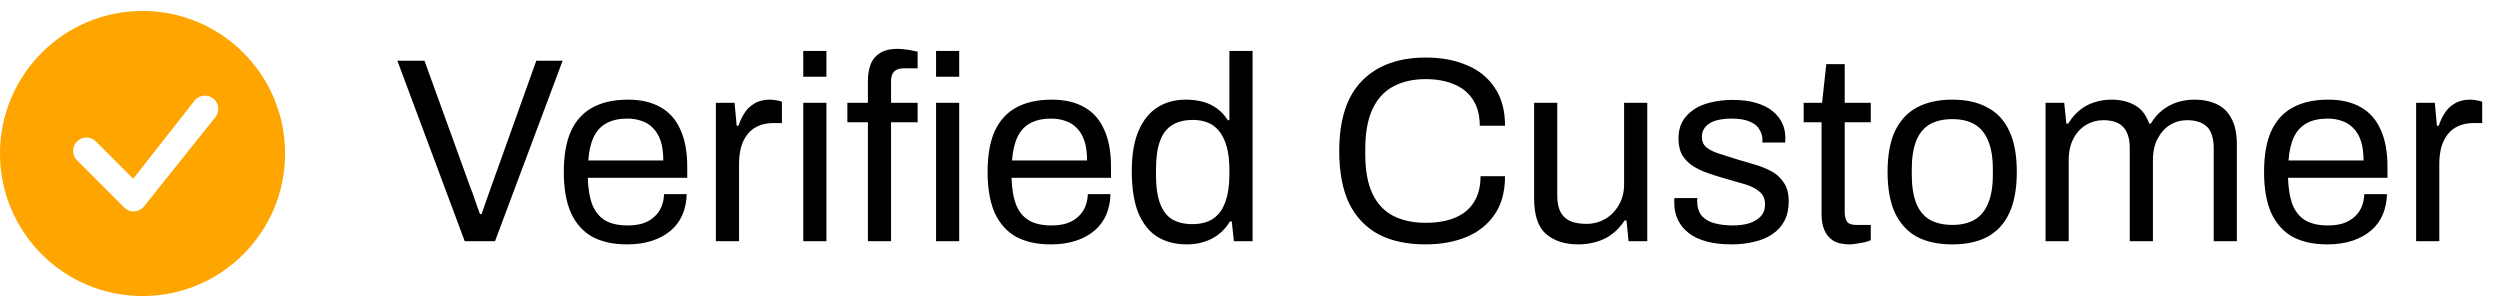<svg xmlns="http://www.w3.org/2000/svg" fill="none" viewBox="0 0 114 14" height="14" width="114">
<path fill="#FEA500" d="M13 7C13 10.59 10.09 13.5 6.5 13.5C2.91 13.5 0 10.59 0 7C0 3.41 2.91 0.5 6.5 0.5C10.09 0.5 13 3.41 13 7ZM9.775 4.538C9.537 4.3 9.151 4.3 8.913 4.538C8.907 4.544 8.902 4.55 8.897 4.556L6.075 8.151L4.374 6.45C4.136 6.212 3.751 6.212 3.513 6.45C3.275 6.688 3.275 7.074 3.513 7.312L5.663 9.462C5.901 9.7 6.287 9.7 6.525 9.462C6.53 9.457 6.535 9.451 6.54 9.445L9.783 5.391C10.013 5.152 10.01 4.773 9.775 4.538Z"></path>
<path fill="black" d="M21.192 11L18.12 2.768H19.356L21.468 8.6C21.516 8.712 21.564 8.84 21.612 8.984C21.66 9.128 21.708 9.268 21.756 9.404C21.804 9.54 21.848 9.66 21.888 9.764H21.96C21.992 9.668 22.032 9.552 22.08 9.416C22.128 9.28 22.176 9.144 22.224 9.008C22.272 8.864 22.32 8.728 22.368 8.6L24.456 2.768H25.656L22.572 11H21.192ZM28.59 11.144C27.966 11.144 27.438 11.028 27.006 10.796C26.582 10.556 26.258 10.192 26.034 9.704C25.818 9.216 25.71 8.596 25.71 7.844C25.71 7.084 25.818 6.464 26.034 5.984C26.258 5.496 26.586 5.136 27.018 4.904C27.45 4.664 27.99 4.544 28.638 4.544C29.23 4.544 29.726 4.66 30.126 4.892C30.526 5.116 30.826 5.456 31.026 5.912C31.234 6.36 31.338 6.924 31.338 7.604V8.108H26.802C26.818 8.612 26.89 9.028 27.018 9.356C27.154 9.676 27.354 9.912 27.618 10.064C27.882 10.208 28.214 10.28 28.614 10.28C28.886 10.28 29.122 10.248 29.322 10.184C29.53 10.112 29.702 10.012 29.838 9.884C29.982 9.756 30.09 9.604 30.162 9.428C30.234 9.252 30.274 9.06 30.282 8.852H31.314C31.306 9.188 31.242 9.5 31.122 9.788C31.002 10.068 30.826 10.308 30.594 10.508C30.362 10.708 30.078 10.864 29.742 10.976C29.406 11.088 29.022 11.144 28.59 11.144ZM26.826 7.316H30.246C30.246 6.964 30.206 6.668 30.126 6.428C30.046 6.188 29.93 5.992 29.778 5.84C29.634 5.688 29.462 5.58 29.262 5.516C29.07 5.444 28.85 5.408 28.602 5.408C28.234 5.408 27.922 5.476 27.666 5.612C27.41 5.748 27.214 5.956 27.078 6.236C26.942 6.516 26.858 6.876 26.826 7.316ZM32.644 11V4.688H33.496L33.592 5.732H33.676C33.74 5.532 33.828 5.344 33.94 5.168C34.052 4.984 34.204 4.836 34.396 4.724C34.588 4.604 34.824 4.544 35.104 4.544C35.224 4.544 35.332 4.556 35.428 4.58C35.532 4.596 35.608 4.616 35.656 4.64V5.612H35.26C34.988 5.612 34.752 5.66 34.552 5.756C34.36 5.844 34.2 5.972 34.072 6.14C33.944 6.308 33.848 6.508 33.784 6.74C33.728 6.972 33.7 7.22 33.7 7.484V11H32.644ZM36.629 3.5V2.324H37.685V3.5H36.629ZM36.629 11V4.688H37.685V11H36.629ZM39.576 11V5.576H38.64V4.688H39.576V3.68C39.576 3.432 39.612 3.2 39.684 2.984C39.756 2.76 39.892 2.58 40.092 2.444C40.292 2.3 40.572 2.228 40.932 2.228C41.044 2.228 41.152 2.236 41.256 2.252C41.368 2.26 41.472 2.276 41.568 2.3C41.672 2.316 41.764 2.336 41.844 2.36V3.116H41.208C41.008 3.116 40.86 3.168 40.764 3.272C40.676 3.368 40.632 3.508 40.632 3.692V4.688H41.844V5.576H40.632V11H39.576ZM42.684 3.5V2.324H43.74V3.5H42.684ZM42.684 11V4.688H43.74V11H42.684ZM47.914 11.144C47.29 11.144 46.762 11.028 46.33 10.796C45.906 10.556 45.582 10.192 45.358 9.704C45.142 9.216 45.034 8.596 45.034 7.844C45.034 7.084 45.142 6.464 45.358 5.984C45.582 5.496 45.91 5.136 46.342 4.904C46.774 4.664 47.314 4.544 47.962 4.544C48.554 4.544 49.05 4.66 49.45 4.892C49.85 5.116 50.15 5.456 50.35 5.912C50.558 6.36 50.662 6.924 50.662 7.604V8.108H46.126C46.142 8.612 46.214 9.028 46.342 9.356C46.478 9.676 46.678 9.912 46.942 10.064C47.206 10.208 47.538 10.28 47.938 10.28C48.21 10.28 48.446 10.248 48.646 10.184C48.854 10.112 49.026 10.012 49.162 9.884C49.306 9.756 49.414 9.604 49.486 9.428C49.558 9.252 49.598 9.06 49.606 8.852H50.638C50.63 9.188 50.566 9.5 50.446 9.788C50.326 10.068 50.15 10.308 49.918 10.508C49.686 10.708 49.402 10.864 49.066 10.976C48.73 11.088 48.346 11.144 47.914 11.144ZM46.15 7.316H49.57C49.57 6.964 49.53 6.668 49.45 6.428C49.37 6.188 49.254 5.992 49.102 5.84C48.958 5.688 48.786 5.58 48.586 5.516C48.394 5.444 48.174 5.408 47.926 5.408C47.558 5.408 47.246 5.476 46.99 5.612C46.734 5.748 46.538 5.956 46.402 6.236C46.266 6.516 46.182 6.876 46.15 7.316ZM54.117 11.144C53.597 11.144 53.149 11.028 52.773 10.796C52.405 10.564 52.117 10.204 51.909 9.716C51.709 9.22 51.609 8.58 51.609 7.796C51.609 7.052 51.713 6.44 51.921 5.96C52.129 5.48 52.417 5.124 52.785 4.892C53.153 4.66 53.581 4.544 54.069 4.544C54.349 4.544 54.609 4.576 54.849 4.64C55.089 4.704 55.301 4.804 55.485 4.94C55.677 5.076 55.845 5.256 55.989 5.48H56.061V2.324H57.117V11H56.265L56.169 10.1H56.085C55.869 10.452 55.589 10.716 55.245 10.892C54.901 11.06 54.525 11.144 54.117 11.144ZM54.369 10.22C54.769 10.22 55.093 10.132 55.341 9.956C55.589 9.78 55.769 9.524 55.881 9.188C56.001 8.852 56.061 8.436 56.061 7.94V7.748C56.061 7.316 56.017 6.952 55.929 6.656C55.841 6.36 55.721 6.124 55.569 5.948C55.417 5.772 55.241 5.648 55.041 5.576C54.841 5.504 54.629 5.468 54.405 5.468C54.013 5.468 53.693 5.548 53.445 5.708C53.197 5.86 53.013 6.104 52.893 6.44C52.773 6.768 52.713 7.196 52.713 7.724V7.976C52.713 8.52 52.777 8.96 52.905 9.296C53.033 9.624 53.217 9.86 53.457 10.004C53.705 10.148 54.009 10.22 54.369 10.22ZM65.005 11.144C64.165 11.144 63.453 10.992 62.869 10.688C62.285 10.376 61.837 9.908 61.525 9.284C61.221 8.652 61.069 7.852 61.069 6.884C61.069 5.452 61.417 4.384 62.113 3.68C62.809 2.976 63.777 2.624 65.017 2.624C65.721 2.624 66.345 2.74 66.889 2.972C67.433 3.196 67.857 3.54 68.161 4.004C68.473 4.46 68.629 5.036 68.629 5.732H67.477C67.477 5.252 67.373 4.856 67.165 4.544C66.965 4.232 66.681 4 66.313 3.848C65.945 3.688 65.513 3.608 65.017 3.608C64.441 3.608 63.945 3.72 63.529 3.944C63.113 4.168 62.797 4.516 62.581 4.988C62.365 5.452 62.257 6.052 62.257 6.788V7.04C62.257 7.768 62.365 8.364 62.581 8.828C62.797 9.284 63.109 9.62 63.517 9.836C63.933 10.052 64.433 10.16 65.017 10.16C65.529 10.16 65.969 10.084 66.337 9.932C66.713 9.78 67.001 9.548 67.201 9.236C67.409 8.916 67.513 8.516 67.513 8.036H68.629C68.629 8.748 68.469 9.332 68.149 9.788C67.837 10.244 67.409 10.584 66.865 10.808C66.321 11.032 65.701 11.144 65.005 11.144ZM71.972 11.144C71.364 11.144 70.876 10.988 70.507 10.676C70.139 10.364 69.956 9.82 69.956 9.044V4.688H71.011V8.9C71.011 9.164 71.043 9.38 71.108 9.548C71.171 9.716 71.263 9.848 71.383 9.944C71.504 10.04 71.644 10.108 71.803 10.148C71.972 10.188 72.151 10.208 72.344 10.208C72.647 10.208 72.927 10.136 73.183 9.992C73.439 9.848 73.647 9.64 73.808 9.368C73.975 9.088 74.059 8.764 74.059 8.396V4.688H75.115V11H74.263L74.168 10.052H74.084C73.915 10.308 73.724 10.516 73.507 10.676C73.299 10.836 73.064 10.952 72.799 11.024C72.543 11.104 72.267 11.144 71.972 11.144ZM78.962 11.144C78.53 11.144 78.15 11.1 77.822 11.012C77.494 10.924 77.222 10.796 77.006 10.628C76.79 10.46 76.626 10.26 76.514 10.028C76.402 9.796 76.346 9.532 76.346 9.236C76.346 9.196 76.346 9.16 76.346 9.128C76.346 9.088 76.35 9.056 76.358 9.032H77.402C77.394 9.064 77.39 9.092 77.39 9.116C77.39 9.14 77.39 9.164 77.39 9.188C77.398 9.468 77.47 9.688 77.606 9.848C77.75 10.008 77.946 10.12 78.194 10.184C78.442 10.248 78.718 10.28 79.022 10.28C79.286 10.28 79.53 10.248 79.754 10.184C79.978 10.112 80.154 10.008 80.282 9.872C80.418 9.728 80.486 9.548 80.486 9.332C80.486 9.068 80.398 8.868 80.222 8.732C80.054 8.588 79.83 8.476 79.55 8.396C79.27 8.316 78.978 8.232 78.674 8.144C78.418 8.072 78.162 7.992 77.906 7.904C77.65 7.816 77.418 7.708 77.21 7.58C77.01 7.452 76.846 7.288 76.718 7.088C76.598 6.88 76.538 6.62 76.538 6.308C76.538 6.028 76.594 5.78 76.706 5.564C76.826 5.348 76.994 5.164 77.21 5.012C77.426 4.86 77.686 4.748 77.99 4.676C78.302 4.596 78.646 4.556 79.022 4.556C79.422 4.556 79.77 4.6 80.066 4.688C80.37 4.776 80.622 4.9 80.822 5.06C81.022 5.22 81.17 5.404 81.266 5.612C81.362 5.812 81.41 6.028 81.41 6.26C81.41 6.308 81.41 6.356 81.41 6.404C81.41 6.444 81.406 6.476 81.398 6.5H80.366V6.368C80.366 6.208 80.322 6.056 80.234 5.912C80.154 5.76 80.01 5.64 79.802 5.552C79.602 5.456 79.322 5.408 78.962 5.408C78.73 5.408 78.53 5.428 78.362 5.468C78.194 5.5 78.054 5.556 77.942 5.636C77.83 5.708 77.746 5.796 77.69 5.9C77.634 5.996 77.606 6.108 77.606 6.236C77.606 6.444 77.674 6.604 77.81 6.716C77.946 6.828 78.126 6.92 78.35 6.992C78.582 7.064 78.83 7.144 79.094 7.232C79.374 7.312 79.658 7.396 79.946 7.484C80.242 7.564 80.51 7.668 80.75 7.796C80.998 7.924 81.194 8.1 81.338 8.324C81.49 8.54 81.566 8.828 81.566 9.188C81.566 9.524 81.502 9.816 81.374 10.064C81.246 10.312 81.062 10.516 80.822 10.676C80.59 10.836 80.314 10.952 79.994 11.024C79.682 11.104 79.338 11.144 78.962 11.144ZM84.347 11.144C84.019 11.144 83.763 11.084 83.579 10.964C83.395 10.836 83.263 10.672 83.183 10.472C83.103 10.264 83.063 10.044 83.063 9.812V5.576H82.247V4.688H83.087L83.279 2.924H84.119V4.688H85.307V5.576H84.119V9.656C84.119 9.856 84.155 10.008 84.227 10.112C84.299 10.208 84.435 10.256 84.635 10.256H85.307V10.952C85.227 10.992 85.131 11.024 85.019 11.048C84.907 11.072 84.791 11.092 84.671 11.108C84.559 11.132 84.451 11.144 84.347 11.144ZM89.025 11.144C88.385 11.144 87.846 11.028 87.406 10.796C86.974 10.556 86.641 10.192 86.409 9.704C86.186 9.216 86.073 8.596 86.073 7.844C86.073 7.084 86.186 6.464 86.409 5.984C86.641 5.496 86.974 5.136 87.406 4.904C87.846 4.664 88.385 4.544 89.025 4.544C89.665 4.544 90.201 4.664 90.633 4.904C91.073 5.136 91.406 5.496 91.629 5.984C91.853 6.464 91.966 7.084 91.966 7.844C91.966 8.596 91.853 9.216 91.629 9.704C91.406 10.192 91.073 10.556 90.633 10.796C90.201 11.028 89.665 11.144 89.025 11.144ZM89.025 10.256C89.433 10.256 89.773 10.176 90.046 10.016C90.317 9.856 90.522 9.608 90.657 9.272C90.802 8.928 90.874 8.496 90.874 7.976V7.712C90.874 7.184 90.802 6.752 90.657 6.416C90.522 6.08 90.317 5.832 90.046 5.672C89.773 5.512 89.433 5.432 89.025 5.432C88.618 5.432 88.273 5.512 87.993 5.672C87.722 5.832 87.517 6.08 87.382 6.416C87.246 6.752 87.177 7.184 87.177 7.712V7.976C87.177 8.496 87.246 8.928 87.382 9.272C87.517 9.608 87.722 9.856 87.993 10.016C88.273 10.176 88.618 10.256 89.025 10.256ZM93.277 11V4.688H94.129L94.225 5.636H94.309C94.469 5.38 94.649 5.172 94.849 5.012C95.049 4.852 95.269 4.736 95.509 4.664C95.749 4.584 96.009 4.544 96.289 4.544C96.697 4.544 97.049 4.628 97.345 4.796C97.641 4.956 97.861 5.236 98.005 5.636H98.077C98.229 5.38 98.405 5.176 98.605 5.024C98.805 4.864 99.029 4.744 99.277 4.664C99.525 4.584 99.789 4.544 100.069 4.544C100.453 4.544 100.789 4.612 101.077 4.748C101.365 4.876 101.589 5.092 101.749 5.396C101.917 5.692 102.001 6.092 102.001 6.596V11H100.945V6.764C100.945 6.508 100.913 6.296 100.849 6.128C100.793 5.96 100.709 5.832 100.597 5.744C100.485 5.648 100.353 5.58 100.201 5.54C100.057 5.5 99.901 5.48 99.733 5.48C99.453 5.48 99.193 5.552 98.953 5.696C98.721 5.84 98.533 6.048 98.389 6.32C98.245 6.592 98.173 6.916 98.173 7.292V11H97.117V6.764C97.117 6.508 97.085 6.296 97.021 6.128C96.957 5.96 96.873 5.832 96.769 5.744C96.665 5.648 96.537 5.58 96.385 5.54C96.241 5.5 96.089 5.48 95.929 5.48C95.641 5.48 95.373 5.552 95.125 5.696C94.885 5.84 94.693 6.048 94.549 6.32C94.405 6.592 94.333 6.916 94.333 7.292V11H93.277ZM106.121 11.144C105.497 11.144 104.969 11.028 104.537 10.796C104.113 10.556 103.789 10.192 103.565 9.704C103.349 9.216 103.241 8.596 103.241 7.844C103.241 7.084 103.349 6.464 103.565 5.984C103.789 5.496 104.117 5.136 104.549 4.904C104.981 4.664 105.521 4.544 106.169 4.544C106.761 4.544 107.257 4.66 107.657 4.892C108.057 5.116 108.357 5.456 108.557 5.912C108.765 6.36 108.869 6.924 108.869 7.604V8.108H104.333C104.349 8.612 104.421 9.028 104.549 9.356C104.685 9.676 104.885 9.912 105.149 10.064C105.413 10.208 105.745 10.28 106.145 10.28C106.417 10.28 106.653 10.248 106.853 10.184C107.061 10.112 107.233 10.012 107.369 9.884C107.513 9.756 107.621 9.604 107.693 9.428C107.765 9.252 107.805 9.06 107.813 8.852H108.845C108.837 9.188 108.773 9.5 108.653 9.788C108.533 10.068 108.357 10.308 108.125 10.508C107.893 10.708 107.609 10.864 107.273 10.976C106.937 11.088 106.553 11.144 106.121 11.144ZM104.357 7.316H107.777C107.777 6.964 107.737 6.668 107.657 6.428C107.577 6.188 107.461 5.992 107.309 5.84C107.165 5.688 106.993 5.58 106.793 5.516C106.601 5.444 106.381 5.408 106.133 5.408C105.765 5.408 105.453 5.476 105.197 5.612C104.941 5.748 104.745 5.956 104.609 6.236C104.473 6.516 104.389 6.876 104.357 7.316ZM110.176 11V4.688H111.028L111.124 5.732H111.208C111.272 5.532 111.36 5.344 111.472 5.168C111.584 4.984 111.736 4.836 111.928 4.724C112.12 4.604 112.356 4.544 112.636 4.544C112.756 4.544 112.864 4.556 112.96 4.58C113.064 4.596 113.14 4.616 113.188 4.64V5.612H112.792C112.52 5.612 112.284 5.66 112.084 5.756C111.892 5.844 111.732 5.972 111.604 6.14C111.476 6.308 111.38 6.508 111.316 6.74C111.26 6.972 111.232 7.22 111.232 7.484V11H110.176Z"></path>
</svg>
